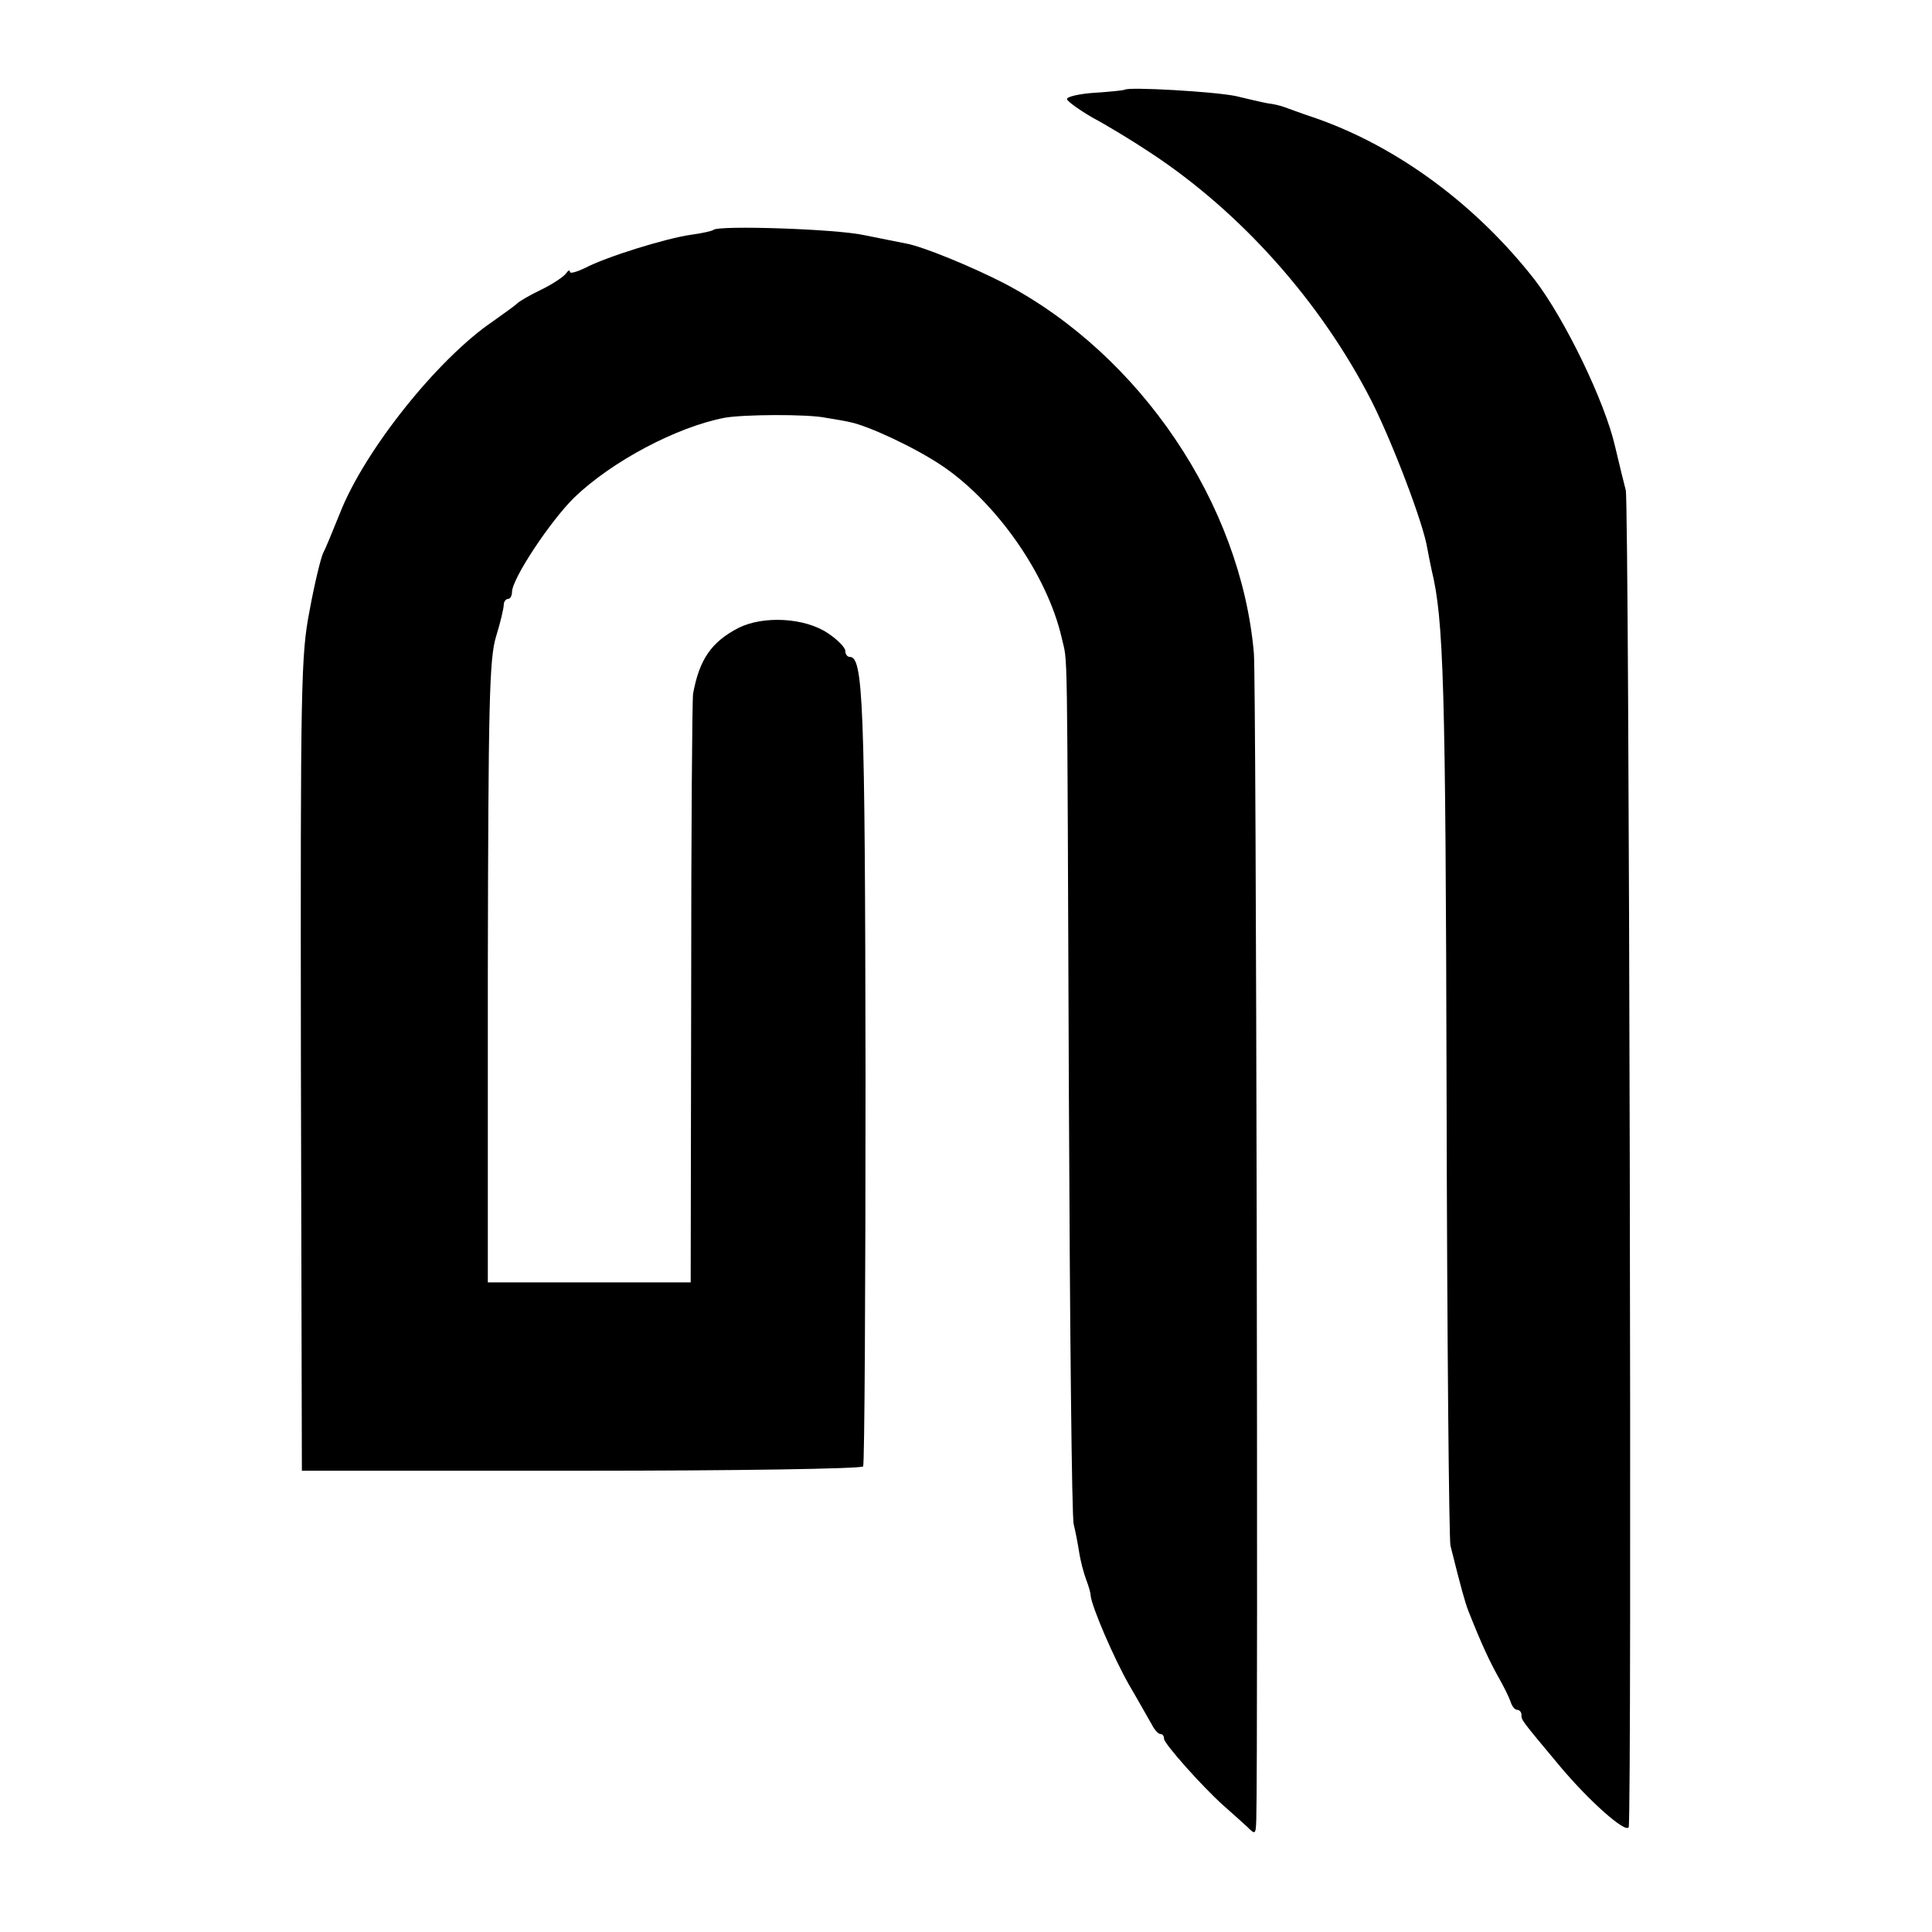 <?xml version="1.0" standalone="no"?>
<!DOCTYPE svg PUBLIC "-//W3C//DTD SVG 20010904//EN"
 "http://www.w3.org/TR/2001/REC-SVG-20010904/DTD/svg10.dtd">
<svg version="1.0" xmlns="http://www.w3.org/2000/svg"
 width="400pt" height="400pt" viewBox="0 0 400 400"
 preserveAspectRatio="xMidYMid meet">
<g transform="translate(0,400) scale(0.1,-0.1)"
fill="#000000" stroke="none">
<path d="M2328 3814 c-2 -1 -29 -4 -61 -6 -31 -2 -58 -8 -58 -13 0 -4 23 -21
52 -38 30 -16 83 -48 119 -72 188 -123 354 -309 459 -514 44 -87 108 -255 116
-306 2 -11 6 -31 9 -45 25 -103 29 -231 31 -1085 1 -500 5 -921 8 -935 22 -88
30 -117 37 -135 28 -71 44 -104 61 -135 11 -19 23 -43 26 -52 3 -10 9 -18 14
-18 5 0 9 -5 9 -10 0 -12 -1 -10 79 -106 62 -74 137 -140 143 -127 7 13 1
2746 -6 2768 -3 11 -13 52 -22 90 -21 93 -104 264 -166 345 -120 154 -282 275
-453 335 -27 9 -57 20 -65 23 -8 3 -24 7 -35 8 -11 2 -41 9 -66 15 -41 9 -225
20 -231 13z"/>
<path d="M1477 3524 c-2 -2 -23 -7 -46 -10 -51 -7 -177 -46 -220 -69 -17 -8
-31 -12 -31 -8 0 5 -4 3 -8 -3 -4 -6 -27 -22 -52 -34 -25 -12 -47 -25 -50 -29
-3 -3 -25 -19 -49 -36 -114 -77 -266 -267 -317 -397 -14 -34 -29 -72 -35 -83
-5 -11 -18 -64 -28 -119 -18 -92 -19 -151 -18 -939 l2 -842 578 0 c319 0 581
4 584 9 3 4 5 368 5 809 -1 783 -5 867 -33 867 -5 0 -9 6 -9 13 0 6 -16 23
-36 36 -47 32 -133 37 -185 11 -56 -29 -81 -65 -94 -136 -2 -10 -4 -289 -4
-619 l-1 -600 -210 0 -210 0 0 642 c1 558 3 649 17 695 9 29 16 59 16 66 0 6
4 12 9 12 4 0 8 6 8 14 0 28 80 148 129 196 78 75 212 146 311 165 38 7 172 8
210 0 19 -3 42 -7 50 -9 39 -8 135 -53 190 -90 113 -76 218 -226 248 -356 13
-59 11 37 15 -945 2 -478 6 -880 10 -891 3 -12 8 -37 11 -56 3 -20 10 -46 15
-59 5 -13 9 -27 9 -32 2 -23 48 -130 80 -186 20 -34 41 -72 47 -82 5 -10 13
-19 17 -19 5 0 8 -4 8 -10 0 -10 80 -100 124 -139 16 -14 38 -34 48 -43 17
-17 18 -17 19 15 4 140 0 2366 -5 2415 -27 309 -235 617 -516 765 -68 35 -170
77 -205 83 -11 2 -49 10 -85 17 -57 13 -303 21 -313 11z"/>
</g>
</svg>
